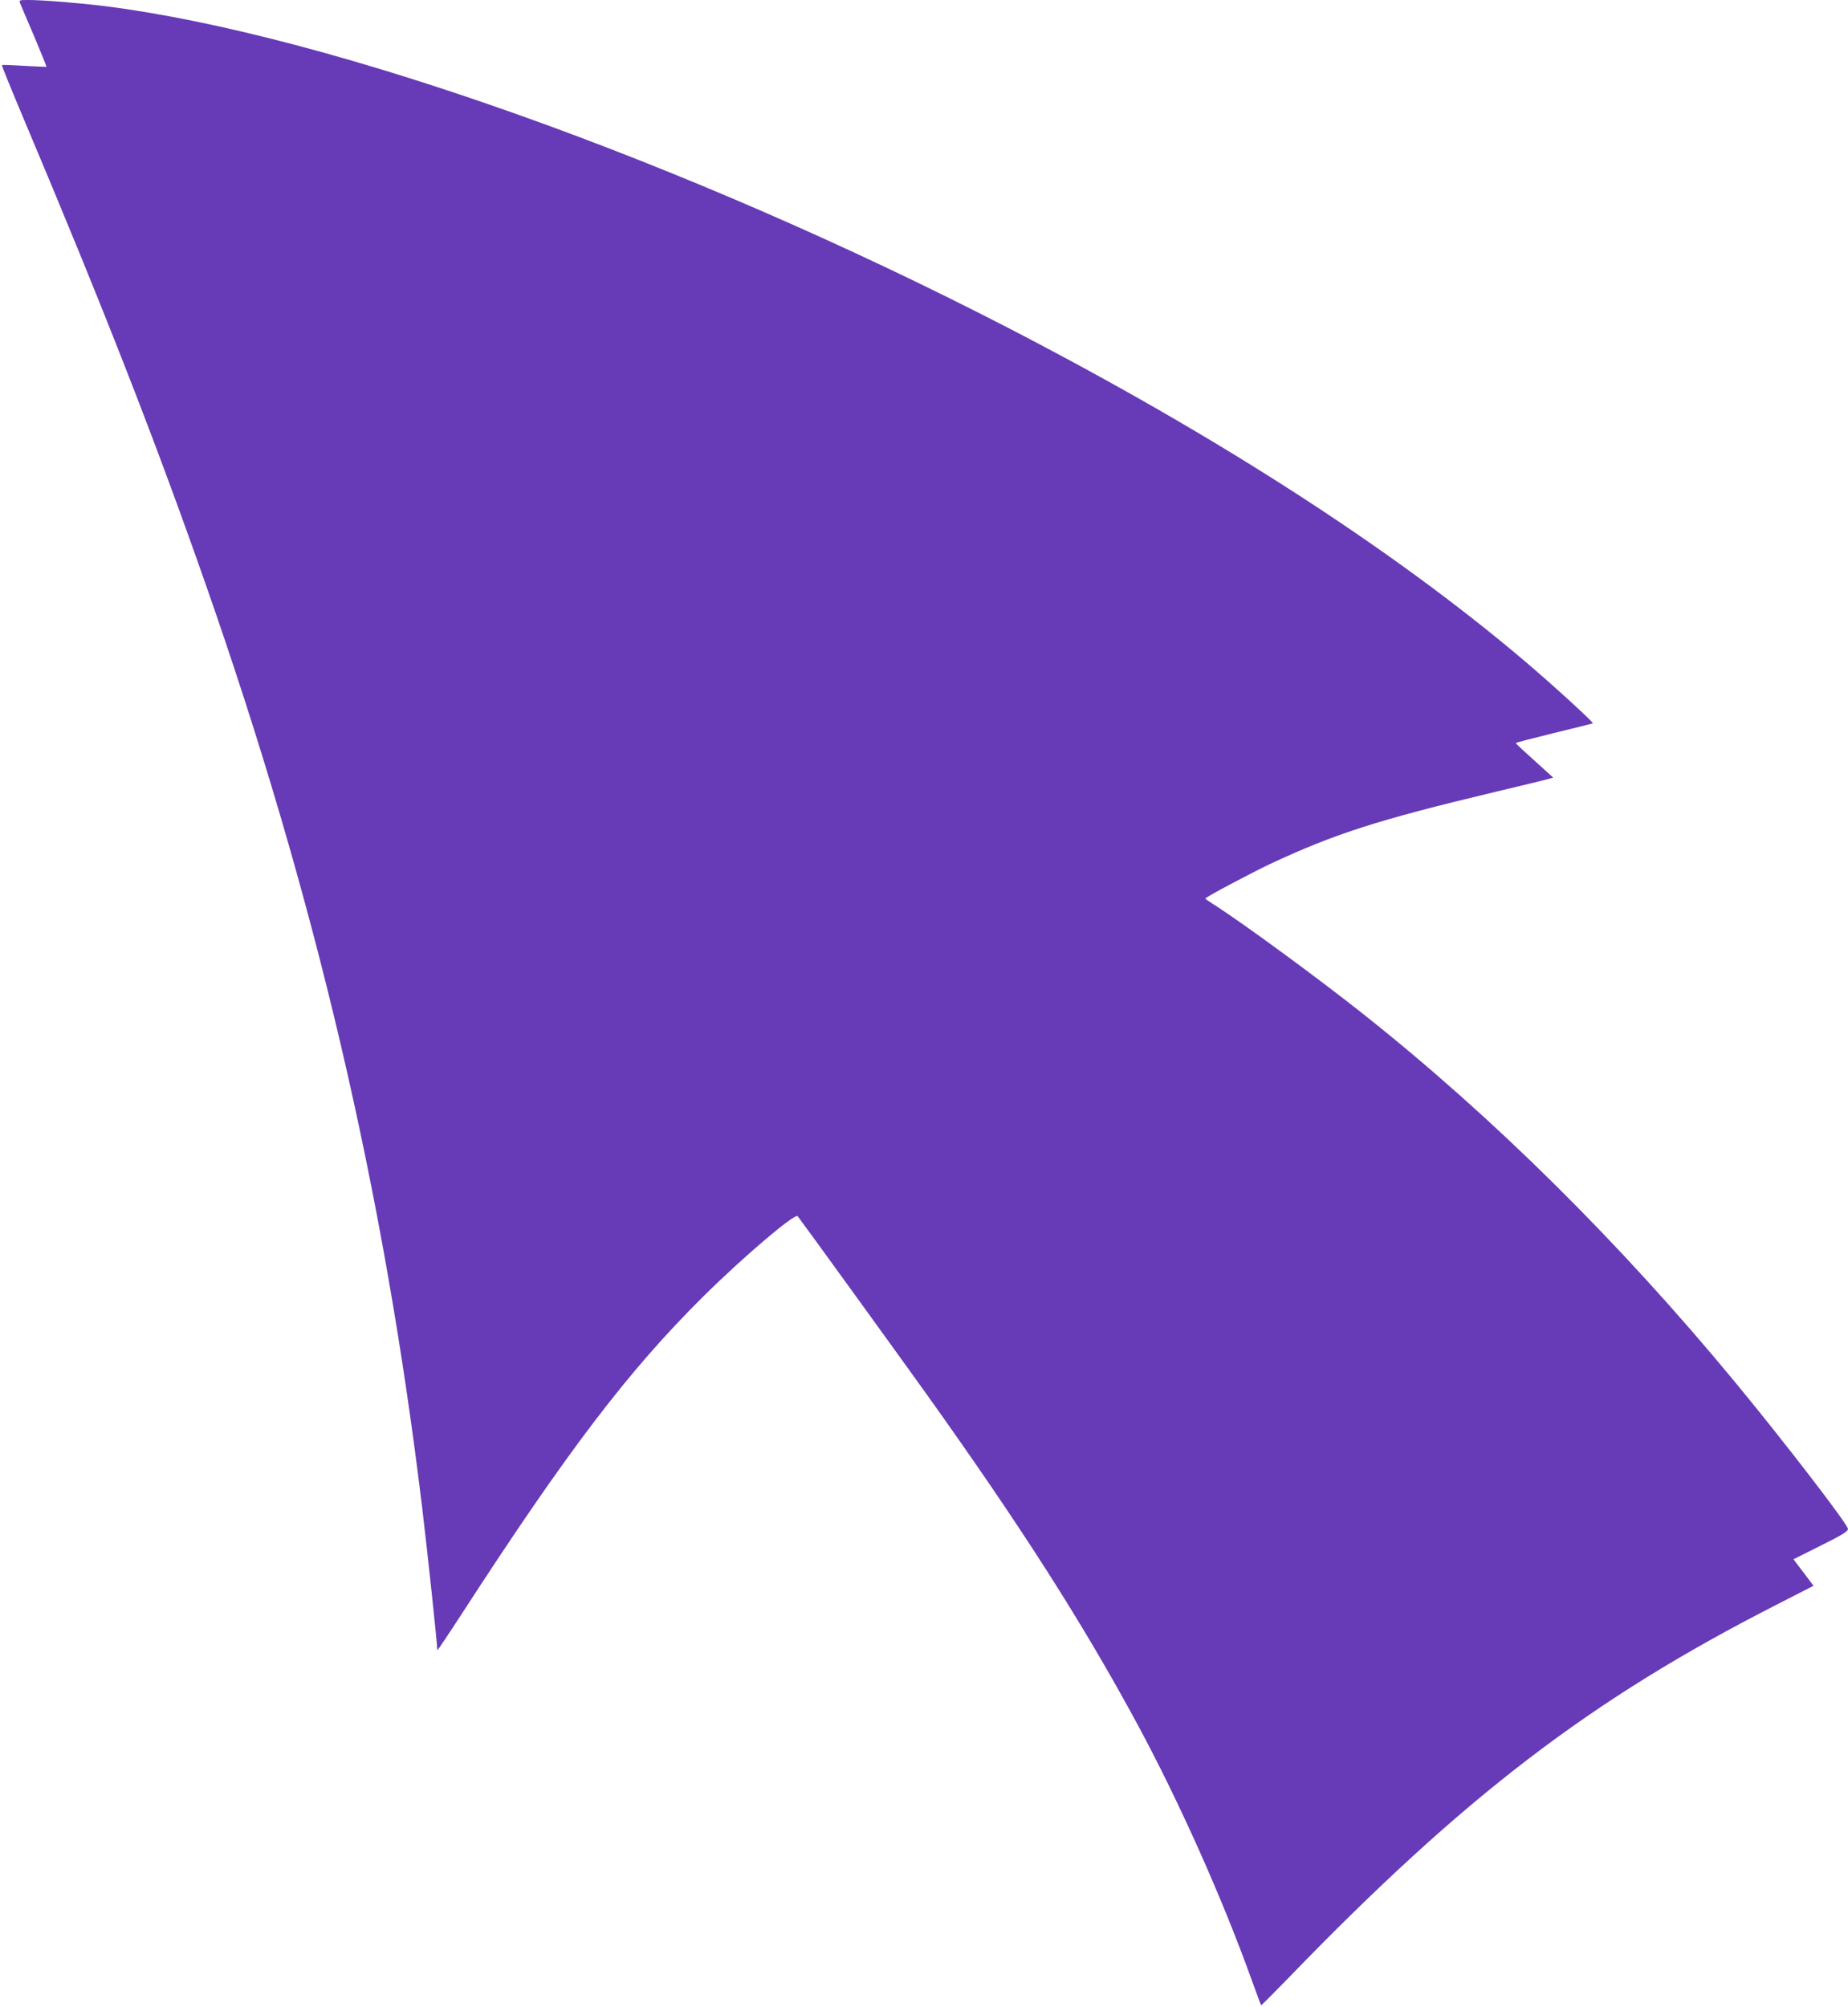 <?xml version="1.0" standalone="no"?>
<!DOCTYPE svg PUBLIC "-//W3C//DTD SVG 20010904//EN"
 "http://www.w3.org/TR/2001/REC-SVG-20010904/DTD/svg10.dtd">
<svg version="1.0" xmlns="http://www.w3.org/2000/svg"
 width="1179pt" height="1280pt" viewBox="0 0 1179 1280"
 preserveAspectRatio="xMidYMid meet">
<g transform="translate(0,1280) scale(0.1,-0.1)"
fill="#673ab7" stroke="none">
<path d="M129 12778 c5 -13 45 -108 90 -212 44 -105 79 -191 78 -192 -1 -1
-65 2 -142 6 -76 5 -141 7 -143 5 -2 -2 61 -158 141 -347 506 -1200 834 -2036
1157 -2958 701 -1999 1139 -3869 1384 -5900 33 -274 96 -864 96 -904 0 -5 71
101 158 235 673 1038 1061 1548 1544 2026 253 250 579 527 597 507 14 -16 613
-843 818 -1129 604 -845 998 -1461 1349 -2110 265 -491 540 -1105 729 -1630
32 -88 59 -162 61 -163 1 -2 82 79 180 180 1113 1150 1917 1766 3096 2368
l248 127 -64 85 -64 84 174 87 c135 67 174 91 174 106 0 29 -410 561 -724 941
-736 890 -1539 1685 -2366 2341 -291 231 -781 590 -963 705 -26 16 -47 31 -47
34 0 8 291 162 415 221 412 192 681 279 1435 459 157 37 304 73 327 79 l42 12
-118 107 c-66 59 -120 109 -120 113 -1 3 108 31 242 64 133 32 245 60 249 62
8 4 -254 244 -437 399 -845 716 -1969 1440 -3303 2128 -2051 1057 -4320 1865
-5747 2046 -168 21 -400 40 -497 40 -56 0 -57 -1 -49 -22z"/>
</g>
</svg>
